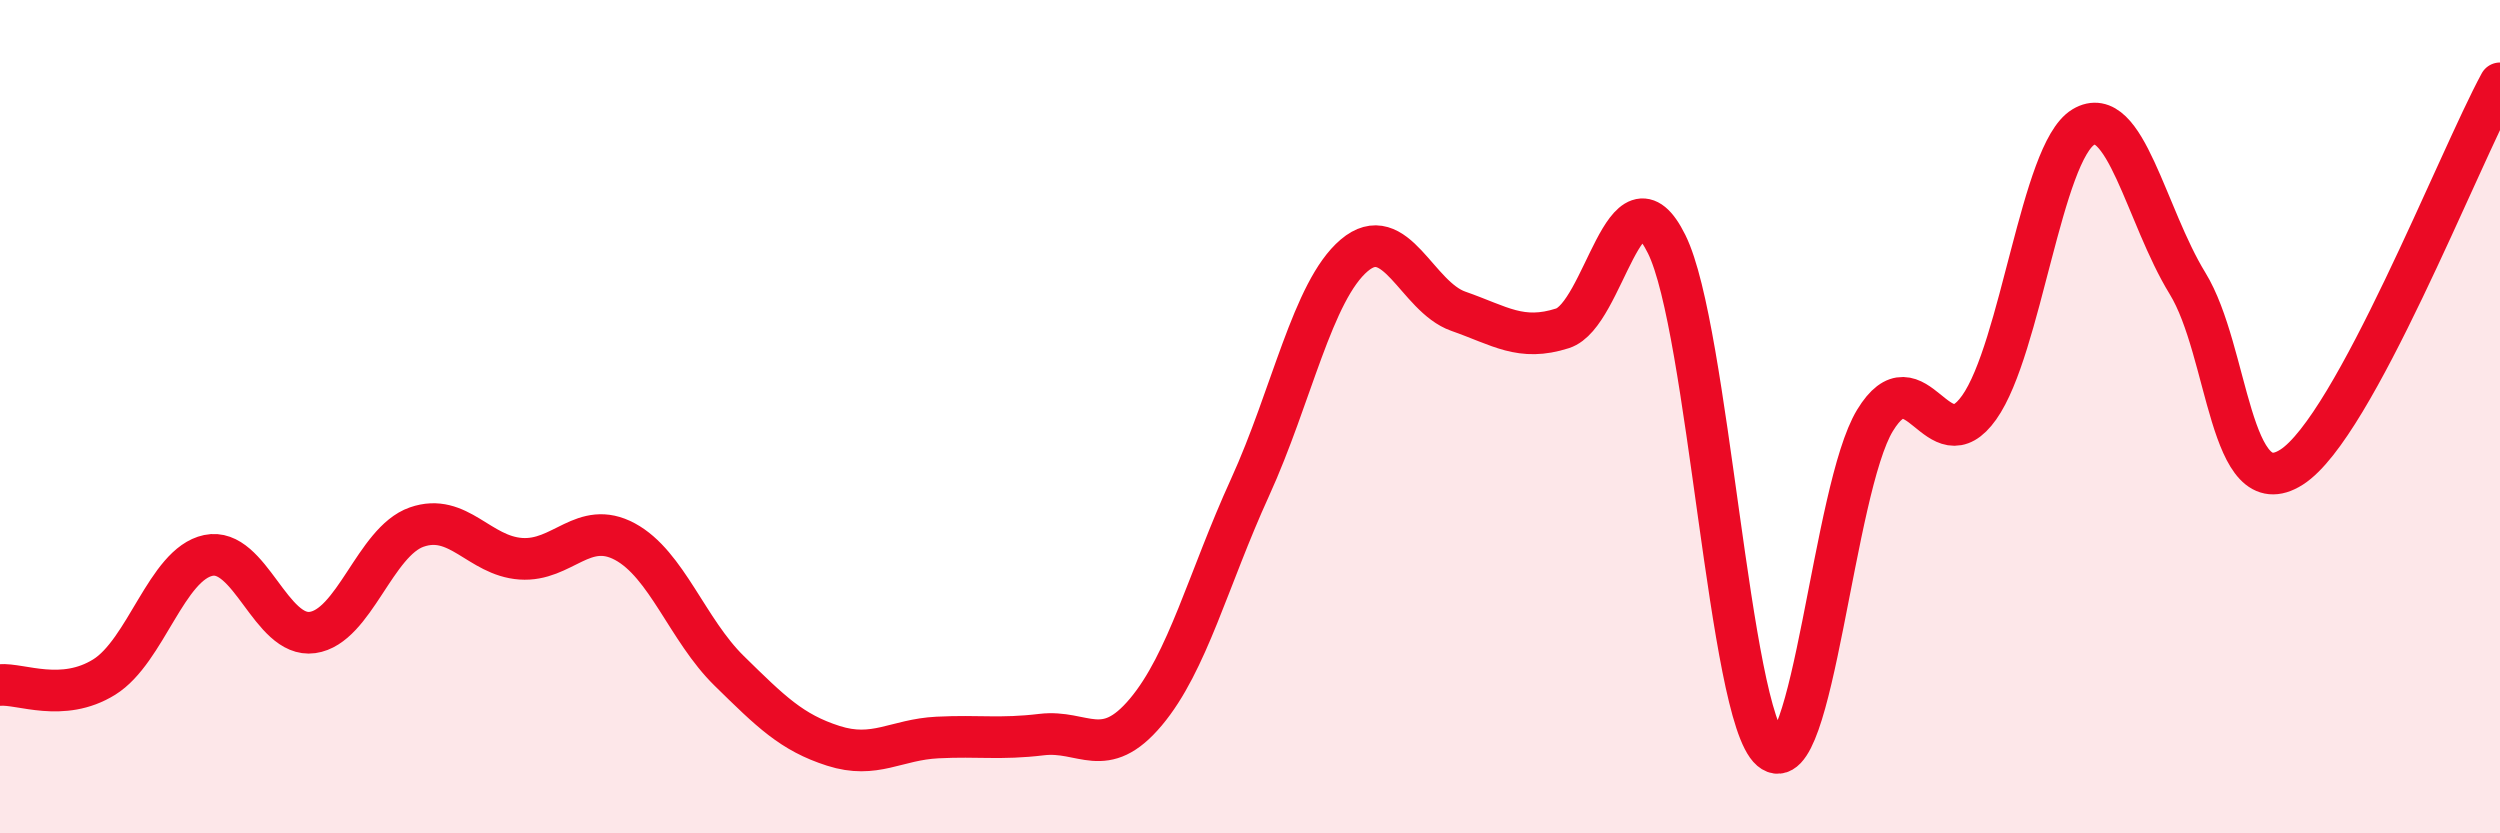 
    <svg width="60" height="20" viewBox="0 0 60 20" xmlns="http://www.w3.org/2000/svg">
      <path
        d="M 0,16.44 C 0.5,16.4 1.5,16.87 2.5,16.25 C 3.5,15.63 4,13.54 5,13.33 C 6,13.12 6.5,15.32 7.5,15.18 C 8.5,15.04 9,13 10,12.65 C 11,12.3 11.5,13.34 12.5,13.41 C 13.5,13.48 14,12.46 15,13 C 16,13.54 16.5,15.12 17.5,16.1 C 18.5,17.08 19,17.58 20,17.9 C 21,18.22 21.5,17.75 22.5,17.7 C 23.5,17.65 24,17.75 25,17.63 C 26,17.51 26.5,18.28 27.5,17.09 C 28.5,15.9 29,13.89 30,11.7 C 31,9.51 31.5,6.98 32.5,6.13 C 33.5,5.28 34,7.12 35,7.47 C 36,7.82 36.5,8.2 37.5,7.88 C 38.5,7.56 39,3.84 40,5.86 C 41,7.88 41.5,17.15 42.5,18 C 43.5,18.85 44,11.73 45,10.09 C 46,8.45 46.5,11.19 47.5,9.78 C 48.5,8.37 49,3.65 50,3.05 C 51,2.45 51.5,5.17 52.5,6.8 C 53.5,8.43 53.5,12.17 55,11.21 C 56.5,10.25 59,3.84 60,2L60 20L0 20Z"
        fill="#EB0A25"
        opacity="0.1"
        stroke-linecap="round"
        stroke-linejoin="round"
      />
      <path
        d="M 0,16.44 C 0.5,16.4 1.5,16.87 2.5,16.25 C 3.5,15.63 4,13.54 5,13.33 C 6,13.12 6.5,15.32 7.5,15.18 C 8.5,15.04 9,13 10,12.65 C 11,12.3 11.5,13.34 12.5,13.41 C 13.5,13.48 14,12.46 15,13 C 16,13.54 16.5,15.12 17.5,16.1 C 18.5,17.08 19,17.58 20,17.9 C 21,18.22 21.5,17.75 22.5,17.7 C 23.5,17.65 24,17.75 25,17.63 C 26,17.51 26.5,18.28 27.5,17.09 C 28.5,15.9 29,13.89 30,11.7 C 31,9.51 31.5,6.98 32.5,6.13 C 33.5,5.28 34,7.12 35,7.47 C 36,7.82 36.5,8.2 37.5,7.88 C 38.5,7.56 39,3.84 40,5.86 C 41,7.88 41.5,17.15 42.5,18 C 43.5,18.85 44,11.73 45,10.09 C 46,8.45 46.5,11.19 47.5,9.78 C 48.5,8.37 49,3.65 50,3.05 C 51,2.45 51.5,5.17 52.5,6.8 C 53.5,8.43 53.5,12.17 55,11.21 C 56.5,10.25 59,3.84 60,2"
        stroke="#EB0A25"
        stroke-width="1"
        fill="none"
        stroke-linecap="round"
        stroke-linejoin="round"
      />
    </svg>
  